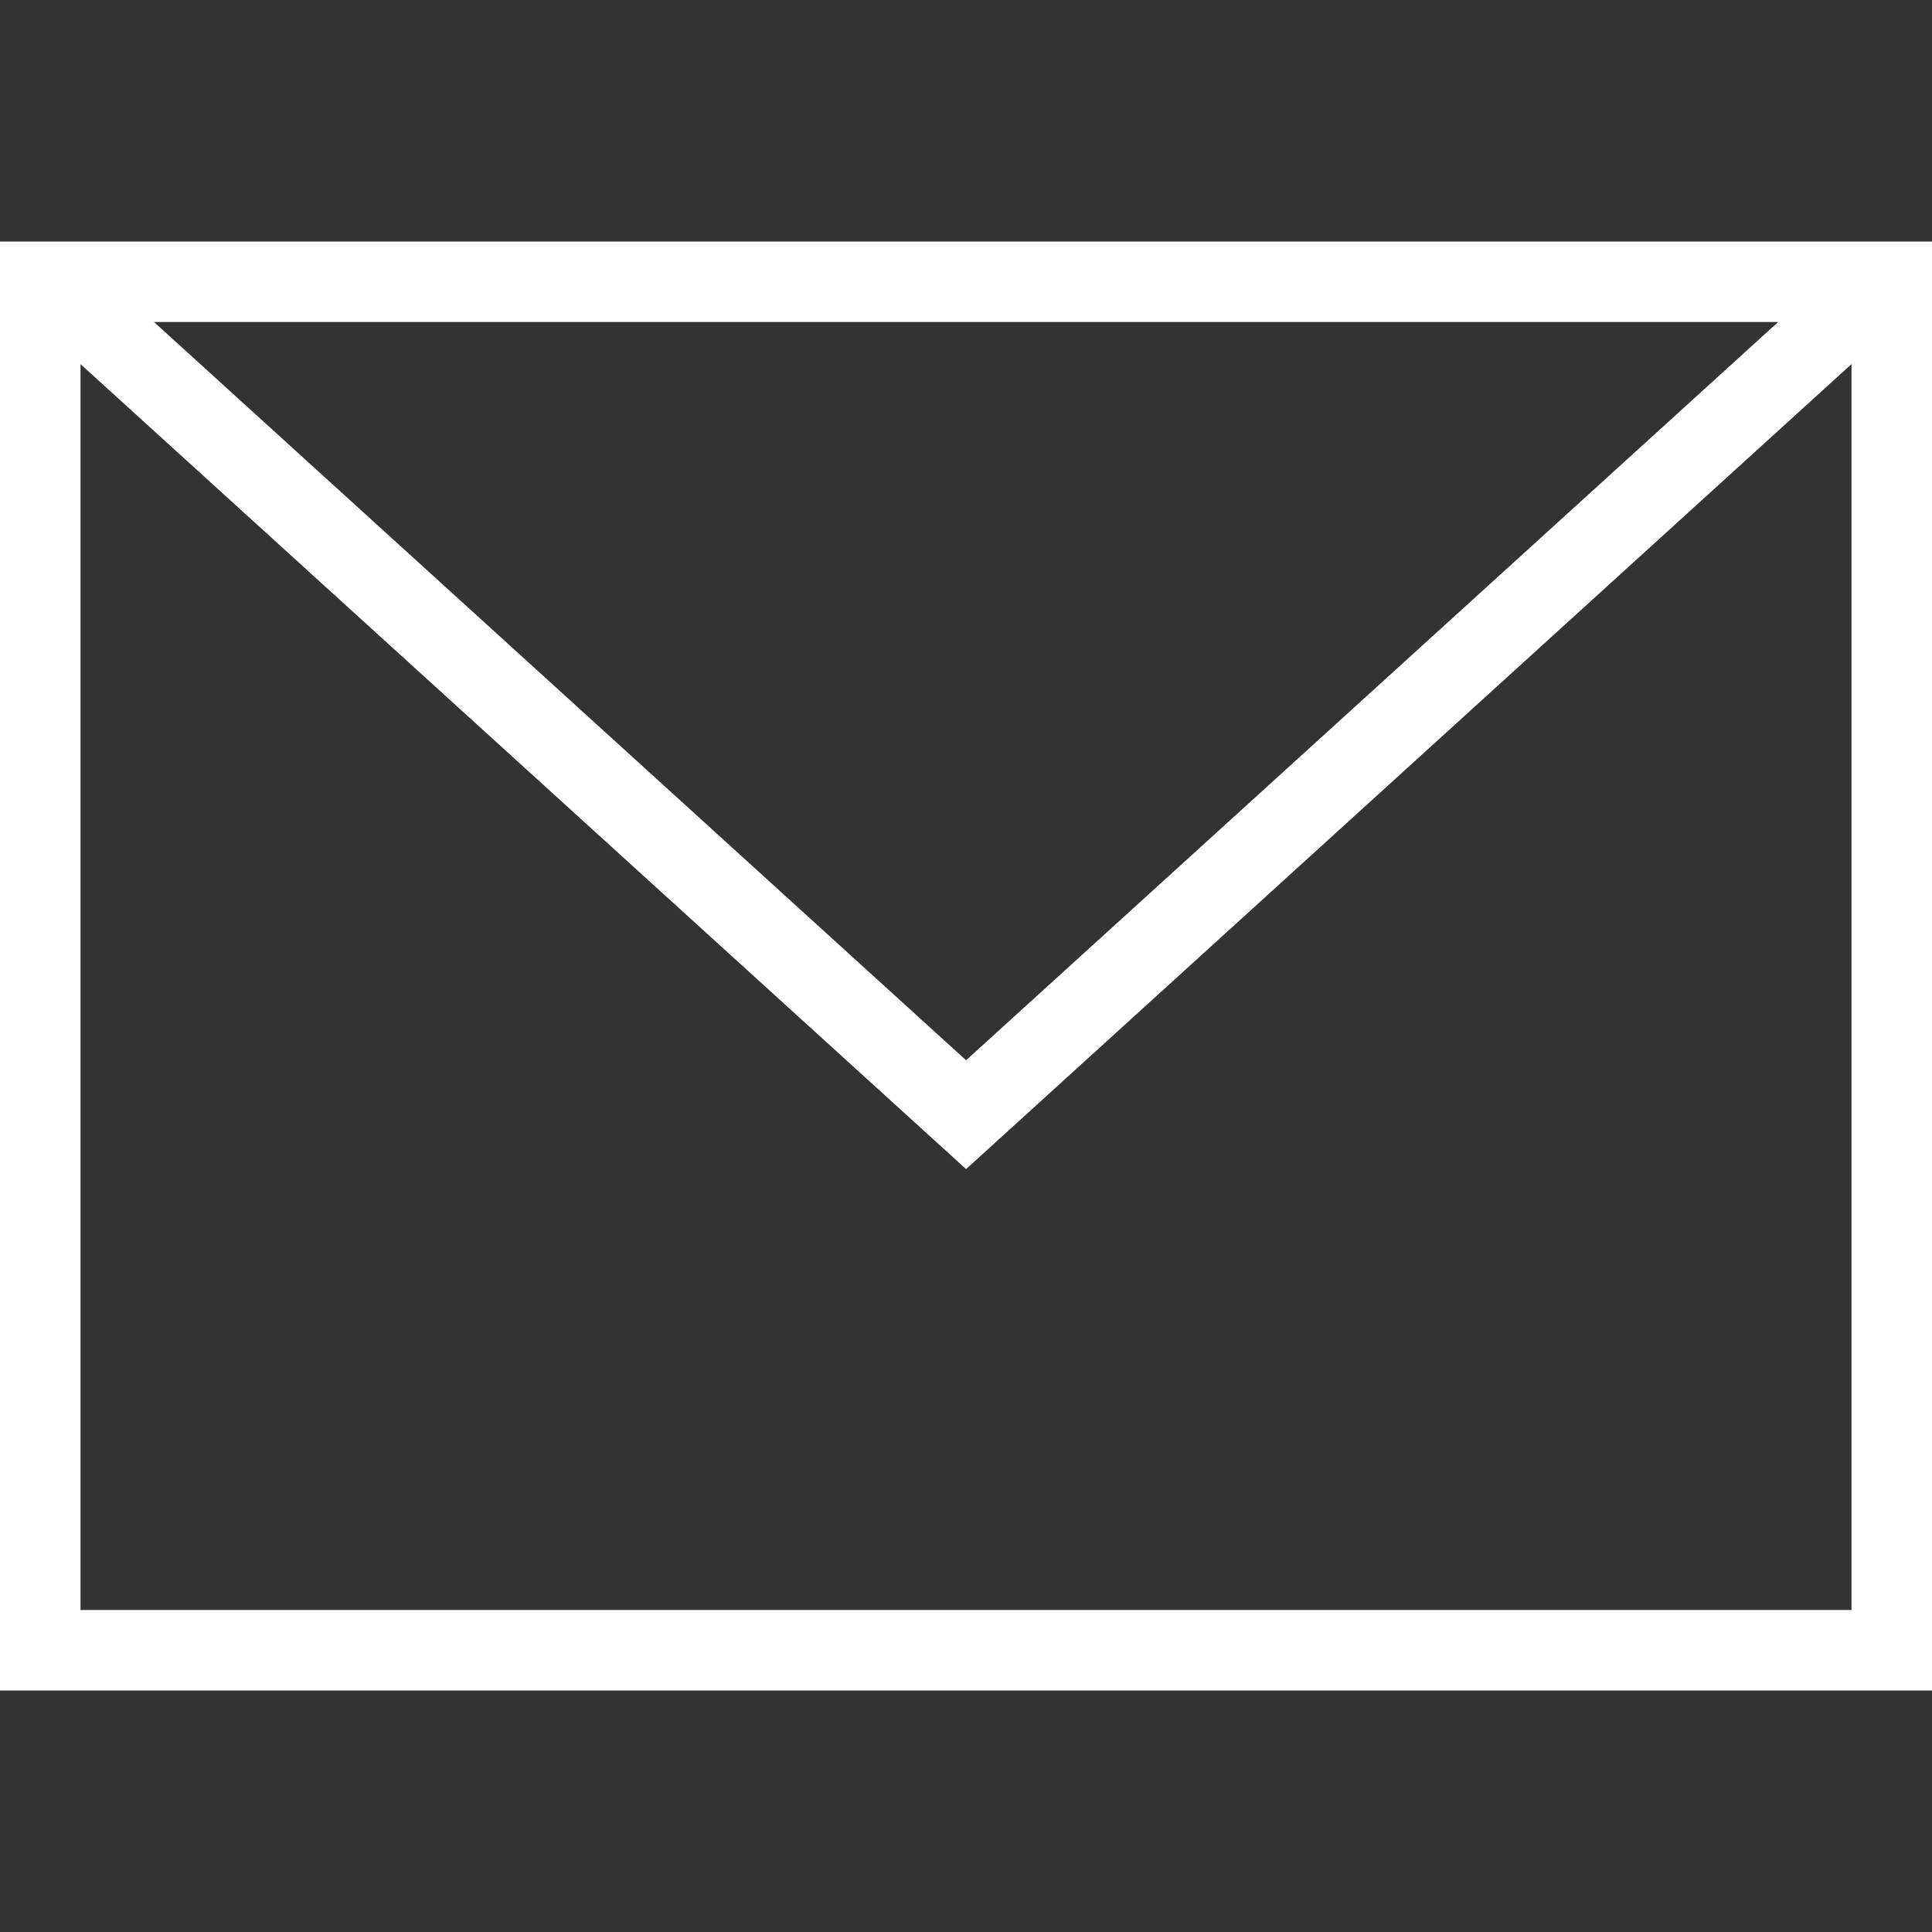 <?xml version="1.0" encoding="UTF-8"?> <svg xmlns="http://www.w3.org/2000/svg" width="24" height="24" viewBox="0 0 24 24" fill="none"><rect x="0" y="0" width="24" height="24" fill="#333333" stroke="none"/> <path fill-rule="evenodd" clip-rule="evenodd" d="M24 21H0V3H24V21ZM1 4.523V20H23V4.523L12.001 14.523L1 4.523ZM22.089 4H1.913L12.001 13.171L22.089 4V4Z" fill="white"></path> </svg> 